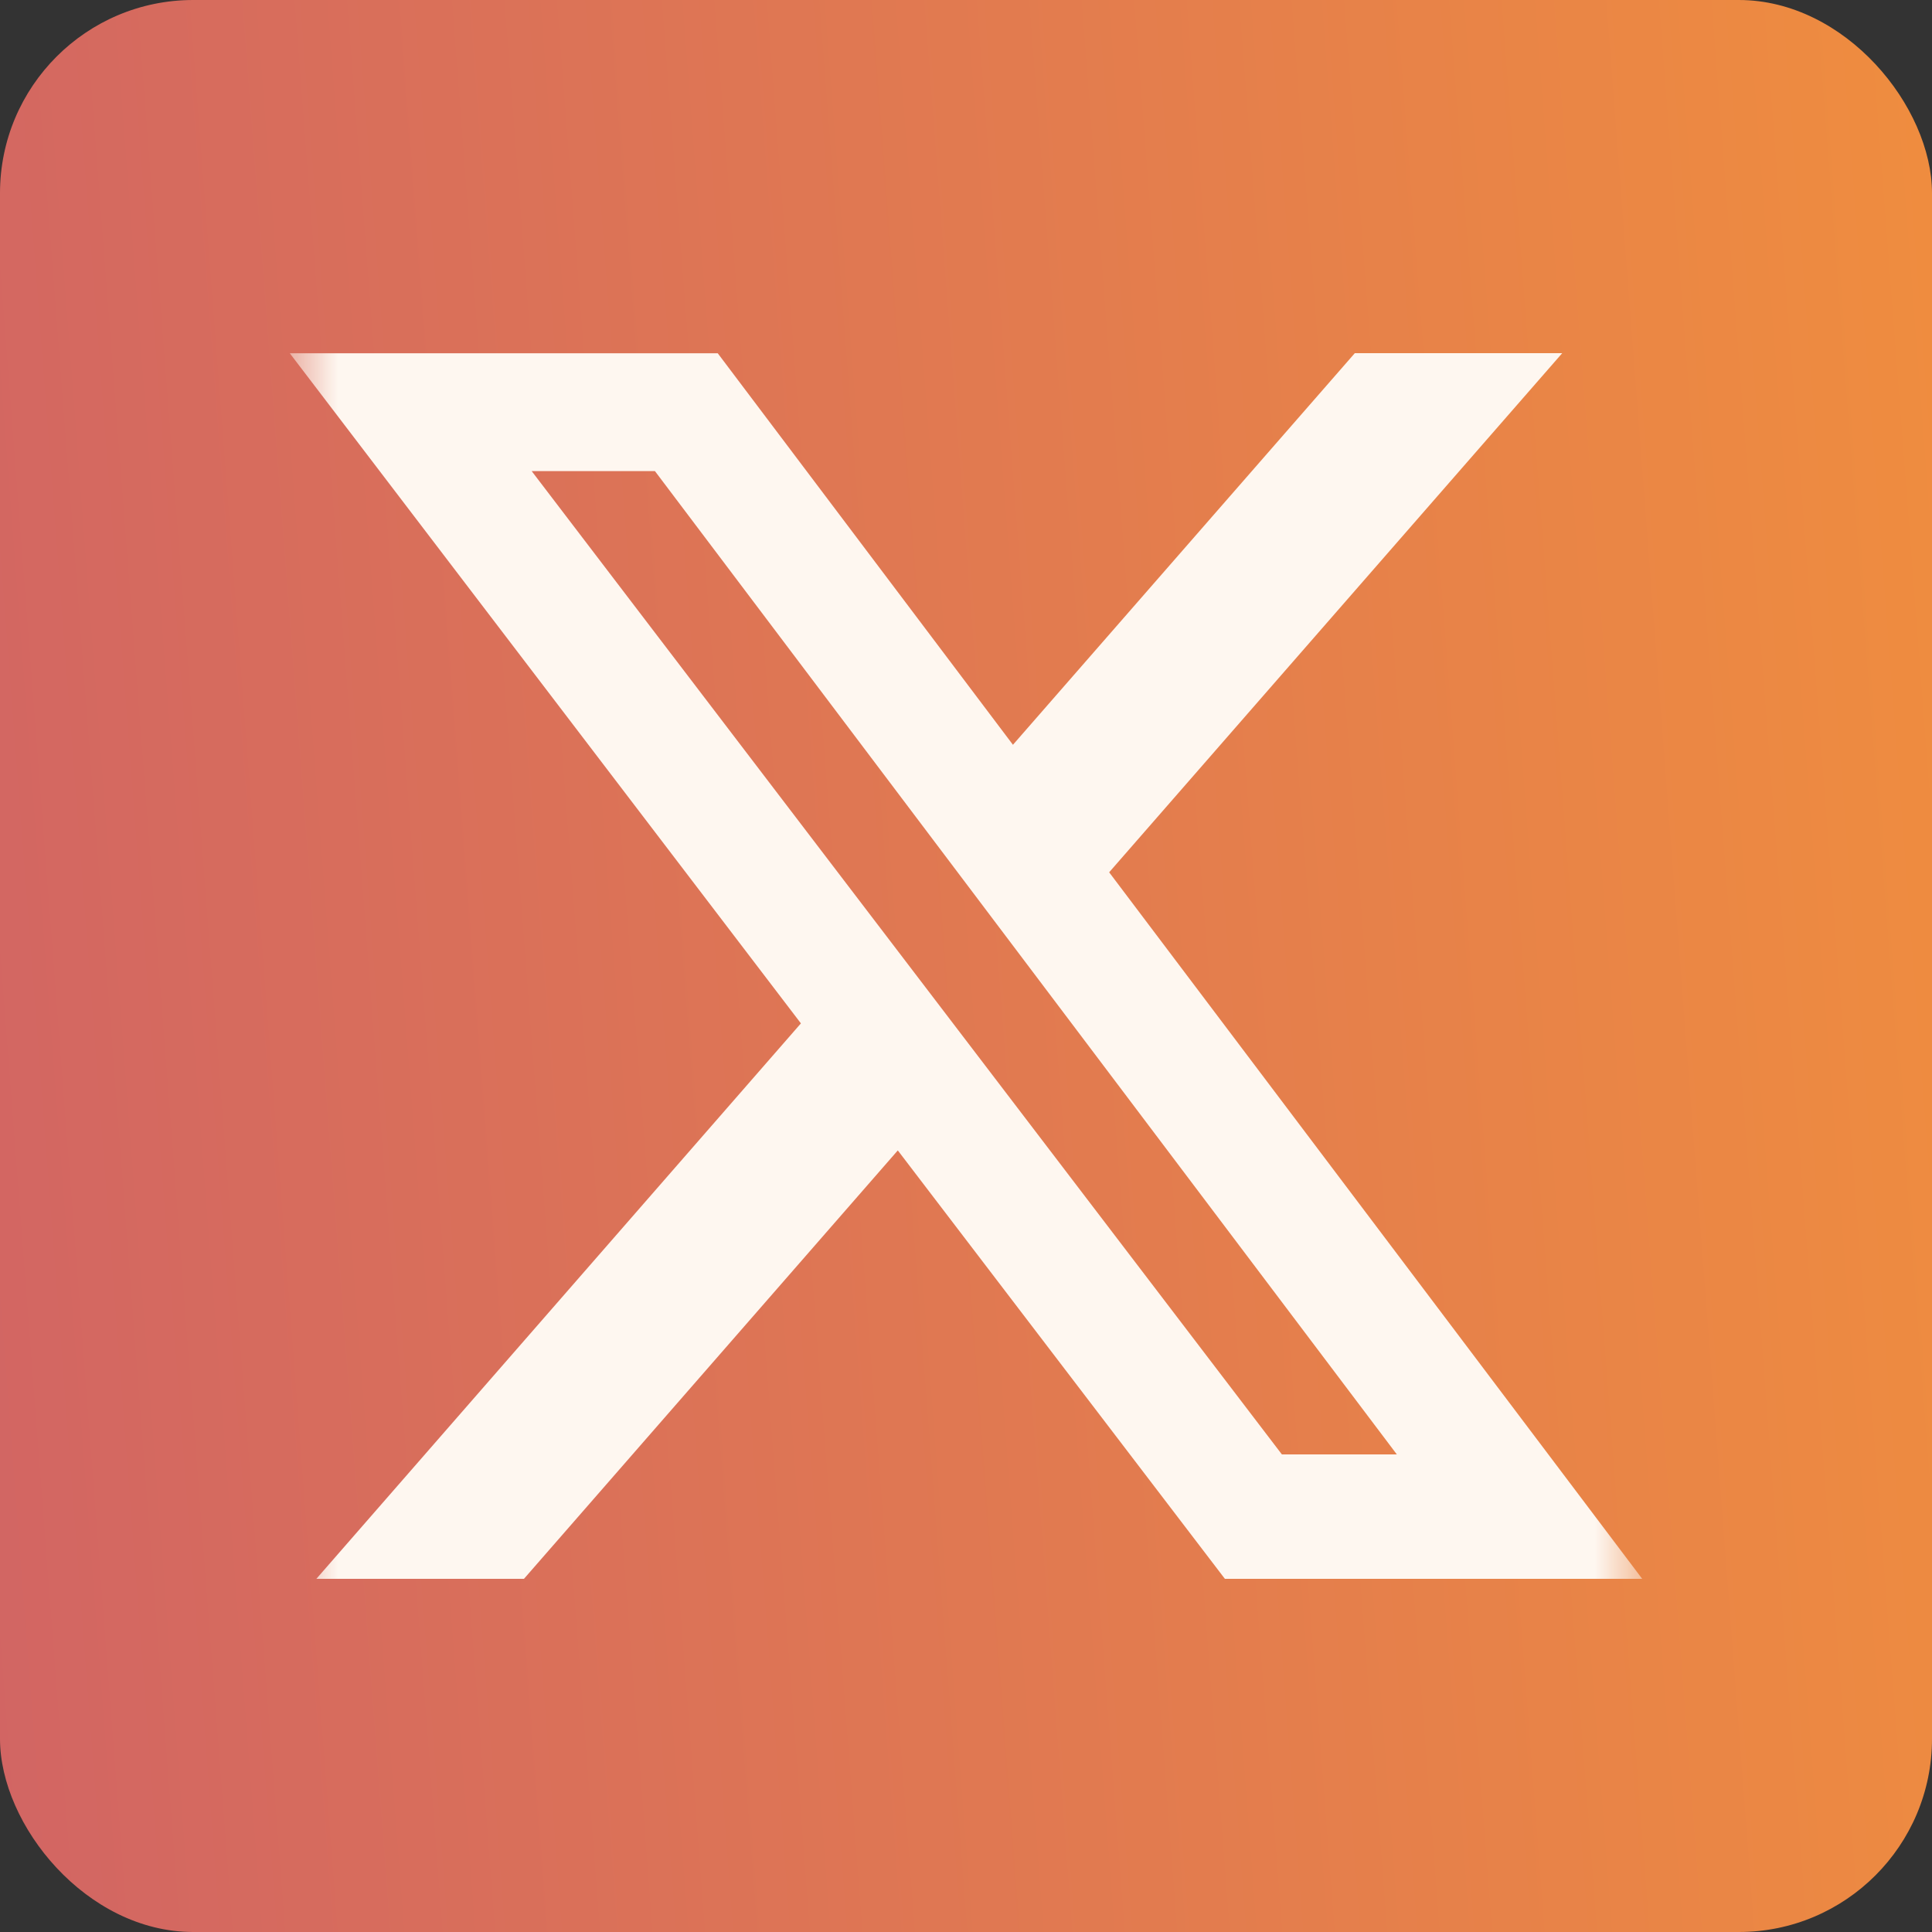 <svg width="20" height="20" viewBox="0 0 20 20" fill="none" xmlns="http://www.w3.org/2000/svg">
<rect x="0" y="0" width="20" height="20" fill="#333333" stroke="none"/>
<rect width="20" height="20" rx="2" fill="url(#paint0_linear_1392_1935)"/>
<mask id="mask0_1392_1935" style="mask-type:luminance" maskUnits="userSpaceOnUse" x="3" y="3" width="14" height="14">
<path d="M3 3H17V17H3V3Z" fill="white"/>
</mask>
<g mask="url(#mask0_1392_1935)">
<path d="M14.025 3.656H16.172L11.482 9.03L17 16.344H12.68L9.294 11.909L5.424 16.344H3.275L8.291 10.594L3 3.657H7.43L10.486 7.71L14.025 3.656ZM13.27 15.056H14.46L6.78 4.877H5.504L13.27 15.056Z" fill="#FEF7F0"/>
</g>
<defs>
<linearGradient id="paint0_linear_1392_1935" x1="23.057" y1="2.444" x2="-24.442" y2="6.086" gradientUnits="userSpaceOnUse">
<stop stop-color="#F3923A"/>
<stop offset="1" stop-color="#B23A8B"/>
</linearGradient>
</defs>
</svg>

